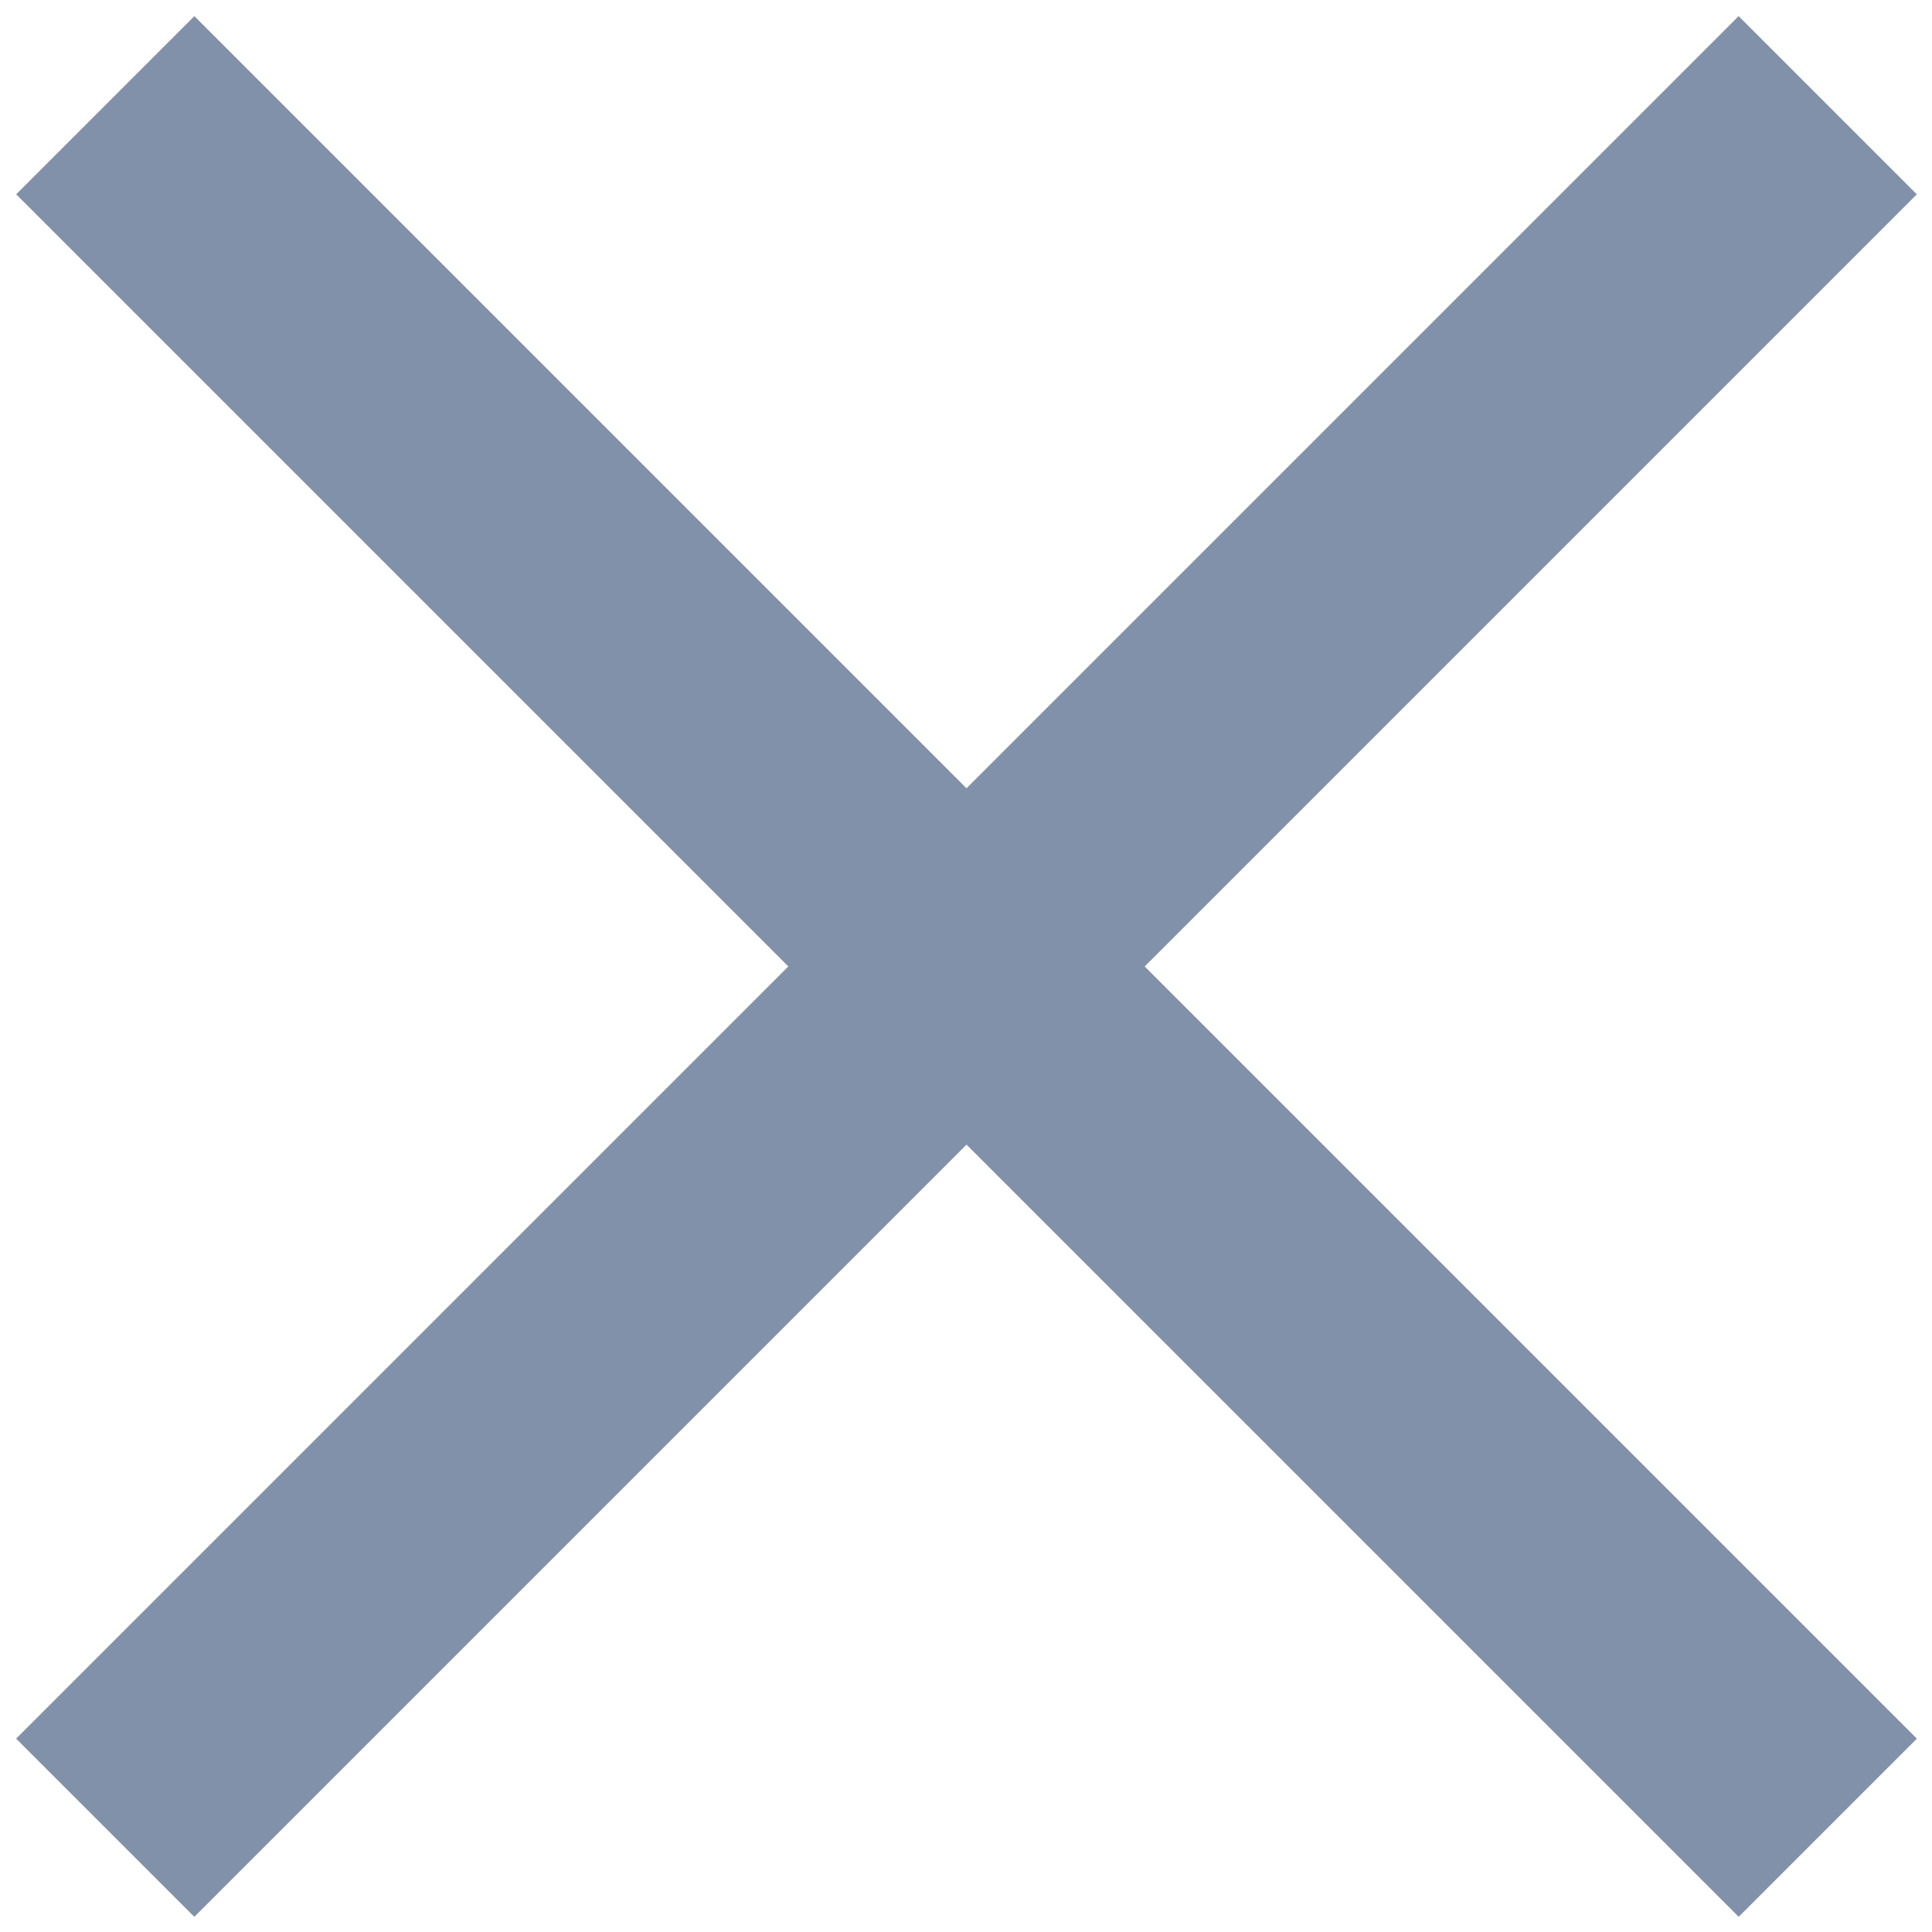 <svg width="23" height="23" viewBox="0 0 23 23" fill="none" xmlns="http://www.w3.org/2000/svg">
<g opacity="0.5">
<rect x="20.698" y="0.192" width="3" height="29" transform="rotate(45 20.698 0.192)" fill="#042354"/>
<rect x="22.82" y="20.698" width="3" height="29" transform="rotate(135 22.82 20.698)" fill="#042354"/>
</g>
</svg>
